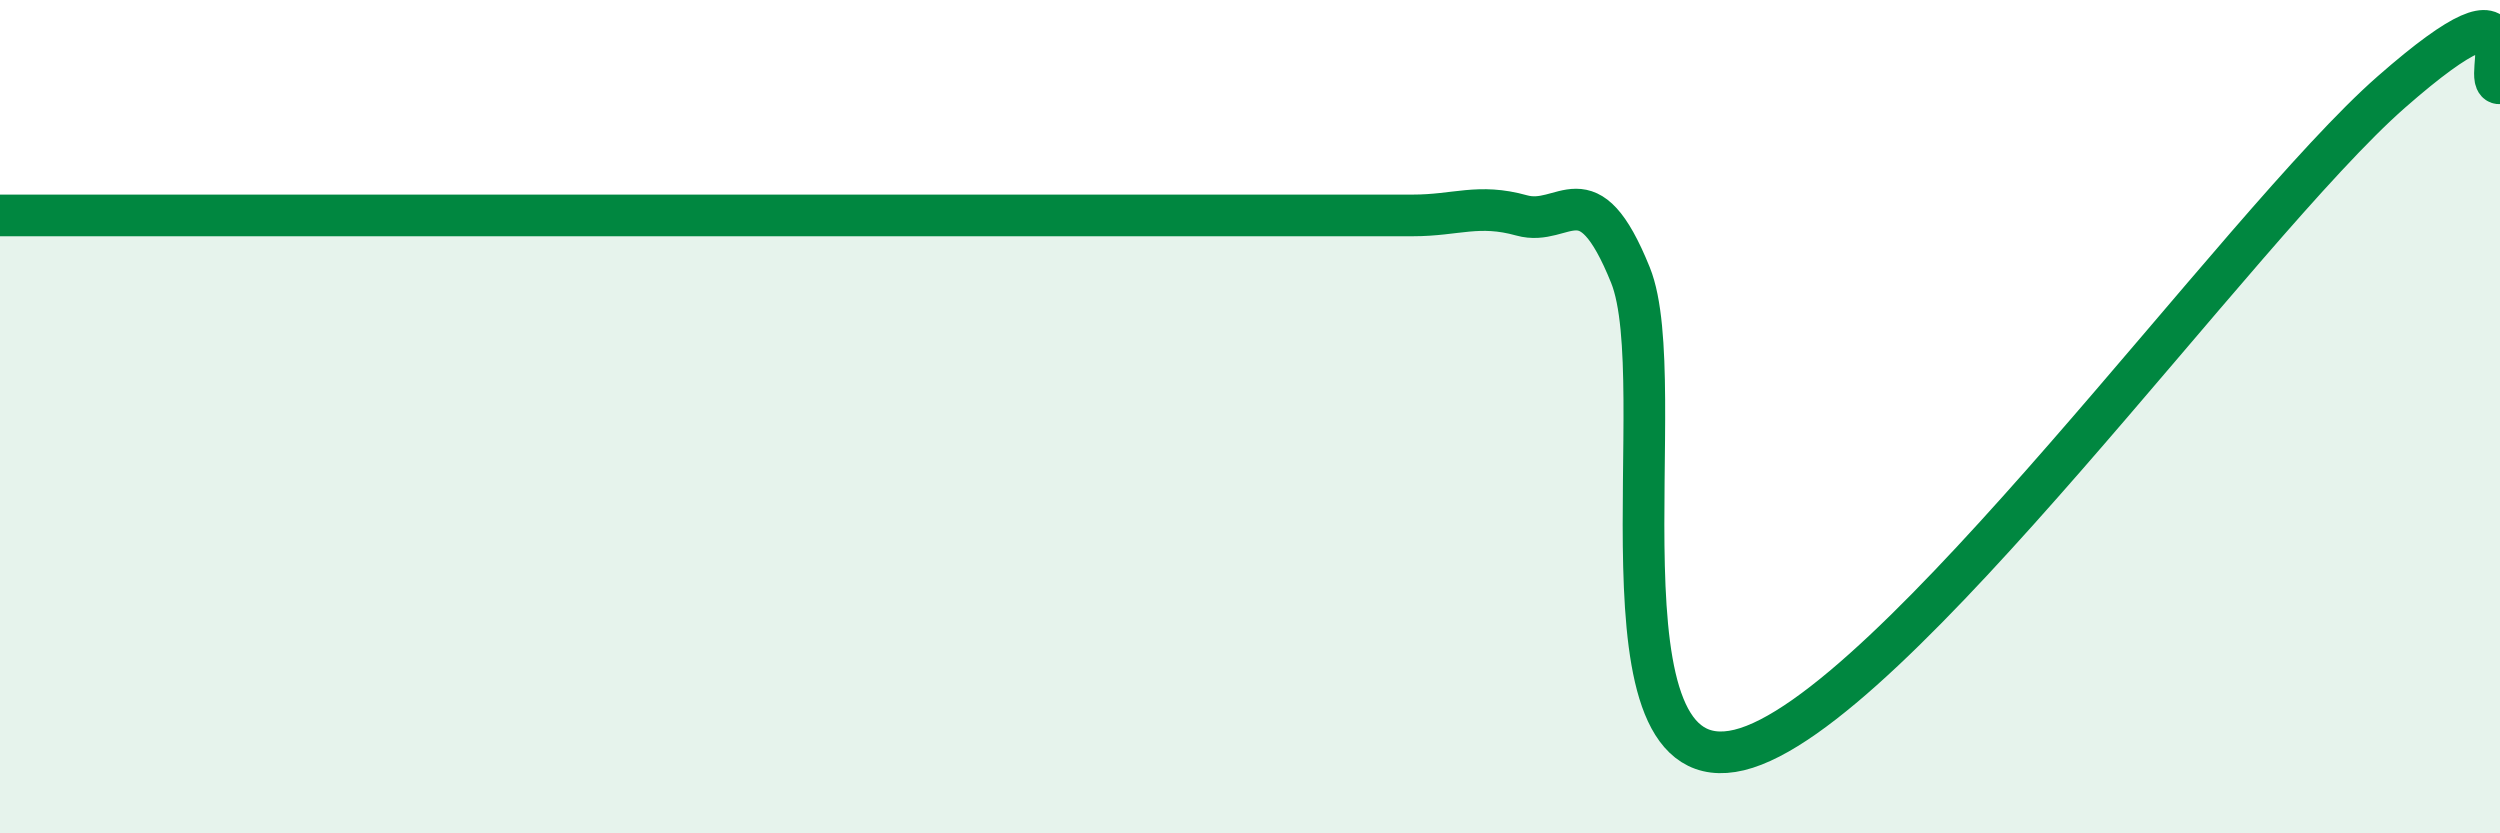 
    <svg width="60" height="20" viewBox="0 0 60 20" xmlns="http://www.w3.org/2000/svg">
      <path
        d="M 0,5.17 C 0.52,5.17 1.57,5.17 2.61,5.17 C 3.65,5.17 4.18,5.17 5.22,5.17 C 6.26,5.17 6.79,5.17 7.83,5.17 C 8.87,5.17 9.39,5.17 10.43,5.17 C 11.47,5.17 12,5.17 13.04,5.17 C 14.08,5.17 14.61,5.17 15.65,5.17 C 16.69,5.17 17.22,5.17 18.26,5.17 C 19.3,5.17 19.83,5.17 20.87,5.17 C 21.91,5.17 22.44,5.17 23.48,5.17 C 24.52,5.17 25.05,5.17 26.09,5.17 C 27.13,5.17 27.66,5.17 28.7,5.17 C 29.74,5.17 30.26,5.17 31.3,5.17 C 32.34,5.17 32.87,5.17 33.91,5.17 C 34.95,5.17 35.48,4.88 36.52,5.17 C 37.56,5.46 38.09,4.03 39.13,6.6 C 40.17,9.17 38.09,18.88 41.74,18 C 45.39,17.12 53.74,5.41 57.39,2.21 C 61.04,-0.99 59.48,2.04 60,2L60 20L0 20Z"
        fill="#008740"
        opacity="0.1"
        stroke-linecap="round"
        stroke-linejoin="round"
      />
      <path
        d="M 0,5.17 C 0.52,5.17 1.57,5.17 2.61,5.17 C 3.65,5.17 4.18,5.17 5.22,5.17 C 6.26,5.17 6.79,5.17 7.83,5.17 C 8.87,5.17 9.39,5.17 10.43,5.17 C 11.47,5.17 12,5.17 13.04,5.17 C 14.08,5.17 14.61,5.17 15.65,5.17 C 16.69,5.17 17.22,5.17 18.26,5.17 C 19.3,5.17 19.83,5.17 20.87,5.17 C 21.91,5.17 22.44,5.17 23.48,5.17 C 24.52,5.17 25.05,5.17 26.09,5.17 C 27.13,5.17 27.66,5.17 28.7,5.17 C 29.74,5.17 30.26,5.17 31.3,5.17 C 32.34,5.17 32.87,5.17 33.91,5.17 C 34.95,5.17 35.48,4.88 36.52,5.17 C 37.56,5.46 38.09,4.03 39.13,6.6 C 40.17,9.17 38.09,18.88 41.74,18 C 45.39,17.12 53.74,5.41 57.39,2.21 C 61.04,-0.99 59.48,2.04 60,2"
        stroke="#008740"
        stroke-width="1"
        fill="none"
        stroke-linecap="round"
        stroke-linejoin="round"
      />
    </svg>
  
